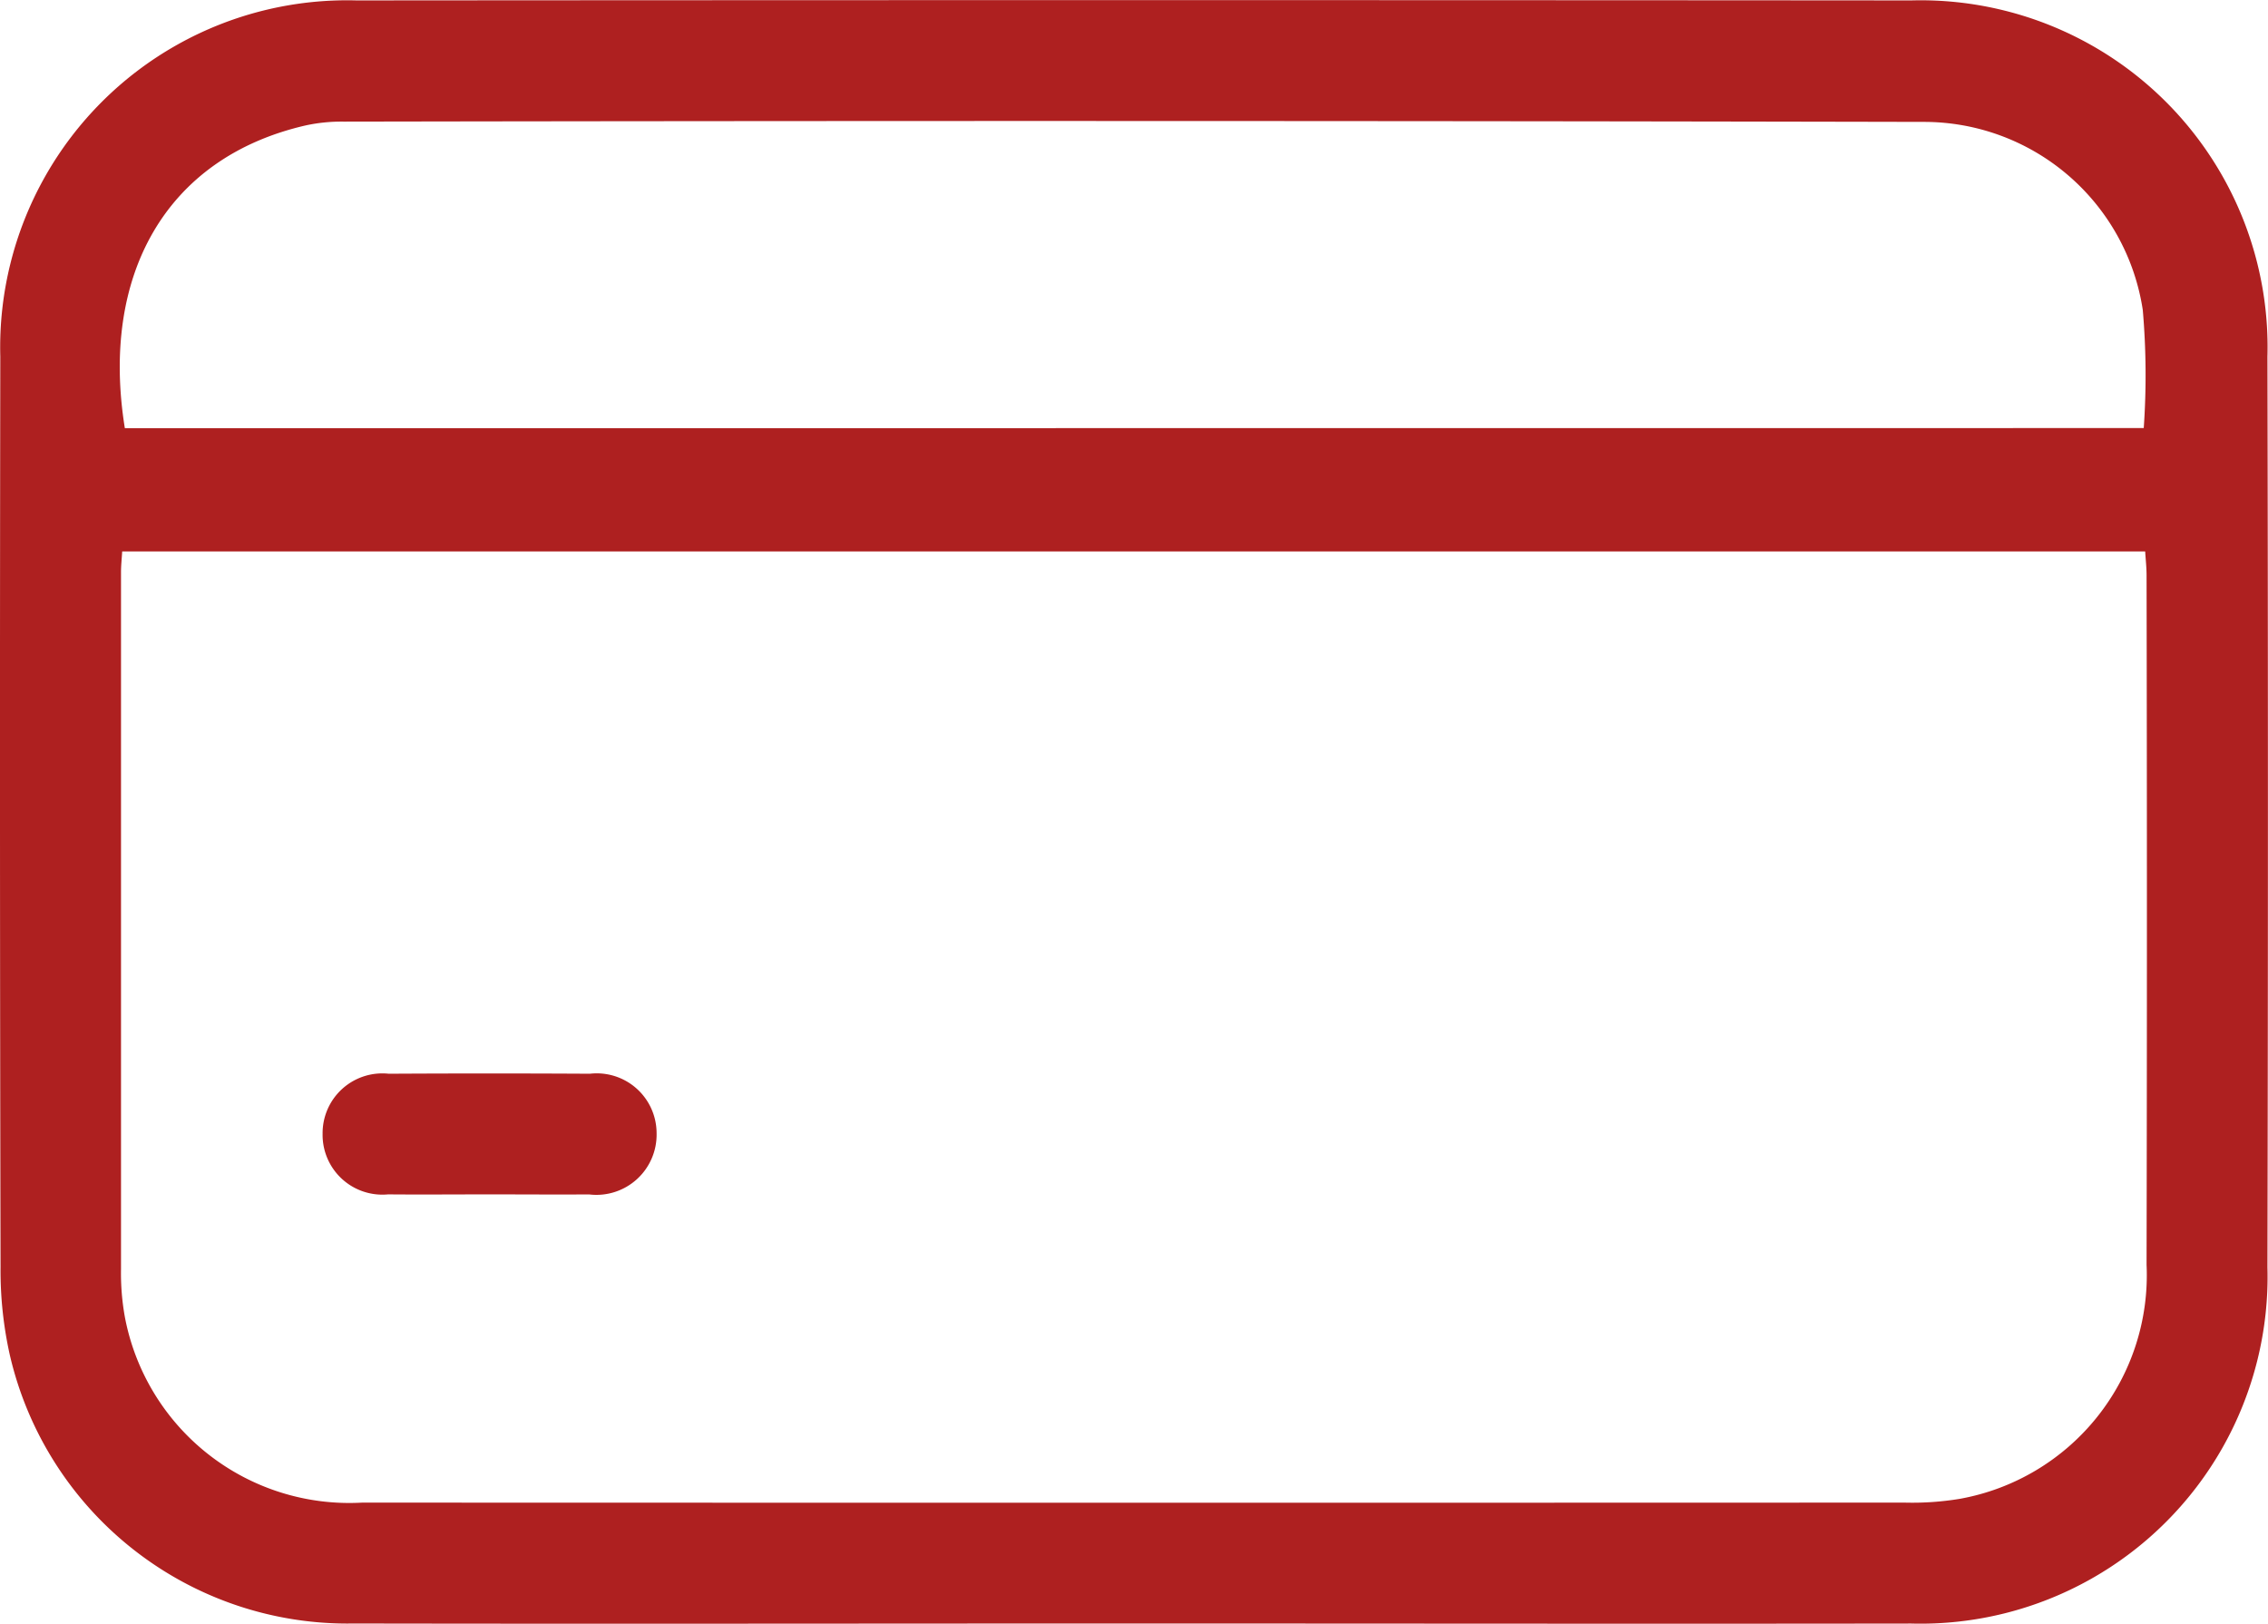<svg xmlns="http://www.w3.org/2000/svg" width="53.754" height="38.481" viewBox="0 0 53.754 38.481"><g transform="translate(504.085 -235.302)"><path d="M-477.272,273.778c-6.142,0-12.284.011-18.426,0a8.215,8.215,0,0,1-8.157-6.376,9.173,9.173,0,0,1-.217-2.066q-.023-10.793-.006-21.586a8.223,8.223,0,0,1,8.444-8.438q18.426-.014,36.851,0a8.221,8.221,0,0,1,8.439,8.442q.022,10.793,0,21.586a8.224,8.224,0,0,1-8.444,8.439C-464.948,273.788-471.11,273.778-477.272,273.778Zm-23.917-25.408c-.011.183-.028.337-.028.492q0,8.259,0,16.518a5.829,5.829,0,0,0,.09,1.126,5.413,5.413,0,0,0,5.628,4.407q18.278.006,36.555,0a6.926,6.926,0,0,0,1.305-.089,5.386,5.386,0,0,0,4.43-5.547q.016-8.17,0-16.34c0-.189-.022-.378-.033-.566Zm47.913-2.923a17.981,17.981,0,0,0-.023-2.8,5.245,5.245,0,0,0-5.2-4.456q-18.724-.039-37.448-.007a4.013,4.013,0,0,0-.887.089c-3.353.768-4.871,3.59-4.292,7.177Z" fill="#ae2020" fill-rule="evenodd"/><path d="M-452.07,398.129c-.795,0-1.59.007-2.384,0a1.417,1.417,0,0,1-1.552-1.437,1.416,1.416,0,0,1,1.567-1.422q2.384-.013,4.768,0a1.419,1.419,0,0,1,1.581,1.407,1.427,1.427,0,0,1-1.6,1.453C-450.48,398.135-451.275,398.129-452.07,398.129Z" transform="translate(-40.433 -134.521)" fill="#ae2020" fill-rule="evenodd"/></g></svg>